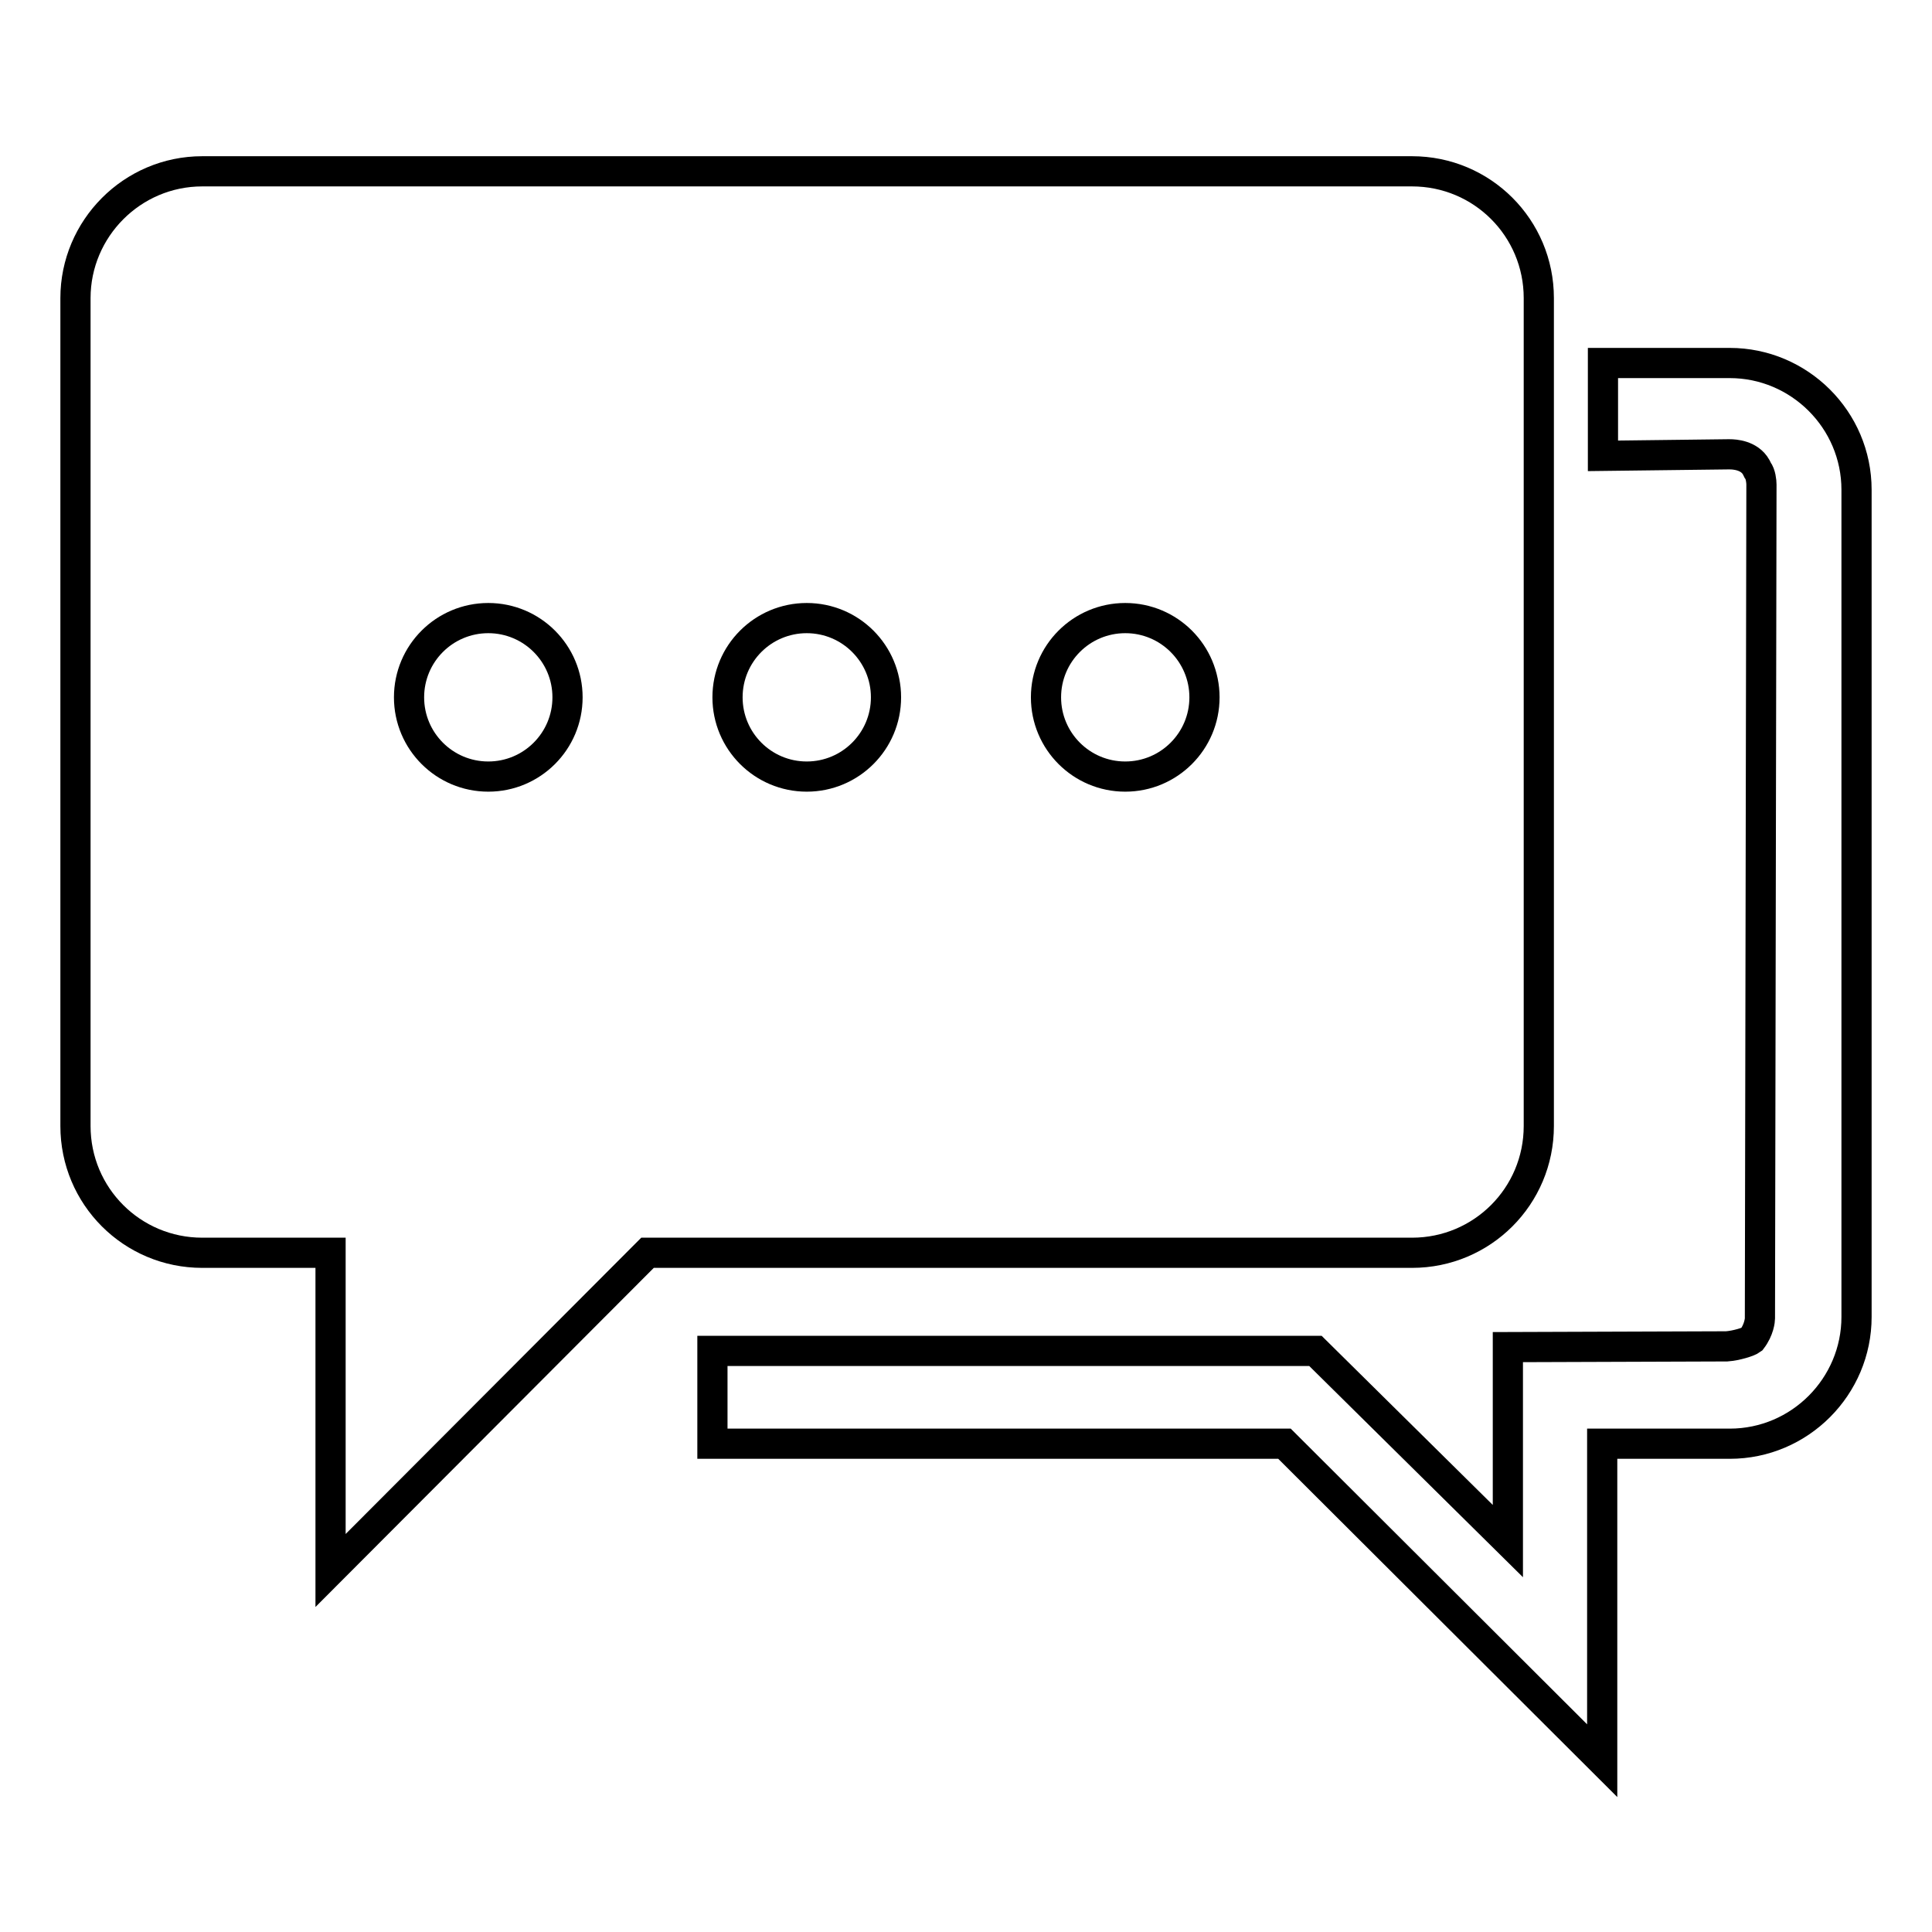 <?xml version="1.0" encoding="utf-8"?>
<!-- Svg Vector Icons : http://www.onlinewebfonts.com/icon -->
<!DOCTYPE svg PUBLIC "-//W3C//DTD SVG 1.1//EN" "http://www.w3.org/Graphics/SVG/1.1/DTD/svg11.dtd">
<svg version="1.1" xmlns="http://www.w3.org/2000/svg" xmlns:xlink="http://www.w3.org/1999/xlink" x="0px" y="0px" viewBox="0 0 256 256" enable-background="new 0 0 256 256" xml:space="preserve">
<g><g><path stroke-width="4" fill-opacity="0" stroke="#000000"  d="M170.2,191.3H94.4V179h79.9l25.5,25.2l0-25.7l29-0.1c1.3-0.1,2.9-0.6,3.3-0.9l0,0c1-1.3,1.1-2.6,1.1-2.8v-0.1v0l0.2-110.3v-0.1c0-0.4-0.1-1.4-0.5-1.9l-0.1-0.2l-0.1-0.2c-0.9-1.6-2.9-1.7-3.5-1.7c-0.1,0-0.1,0-0.1,0H229h-0.1l-16.5,0.2V48.1h16.8c9.2,0,16.8,7.5,16.8,16.8v109.6c0,9.2-7.5,16.8-16.8,16.8h-16.9v42L170.2,191.3z M43.8,166h-17c-9.3,0-16.8-7.5-16.8-16.8V39.5c0-9.2,7.5-16.8,16.8-16.8h160.3c9.3,0,16.8,7.5,16.8,16.8v109.7c0,9.3-7.5,16.8-16.8,16.8H85.8l-42,42.1V166z M149.1,81.9c-5.8,0-10.5,4.7-10.5,10.5c0,5.8,4.7,10.5,10.5,10.5s10.5-4.7,10.5-10.5S154.9,81.9,149.1,81.9z M106.9,81.9c-5.8,0-10.5,4.7-10.5,10.5c0,5.8,4.7,10.5,10.5,10.5c5.8,0,10.5-4.7,10.5-10.5C117.4,86.6,112.7,81.9,106.9,81.9z M64.7,81.9c-5.8,0-10.5,4.7-10.5,10.5c0,5.8,4.7,10.5,10.5,10.5c5.8,0,10.5-4.7,10.5-10.5C75.2,86.6,70.5,81.9,64.7,81.9z"/></g></g>
</svg>
